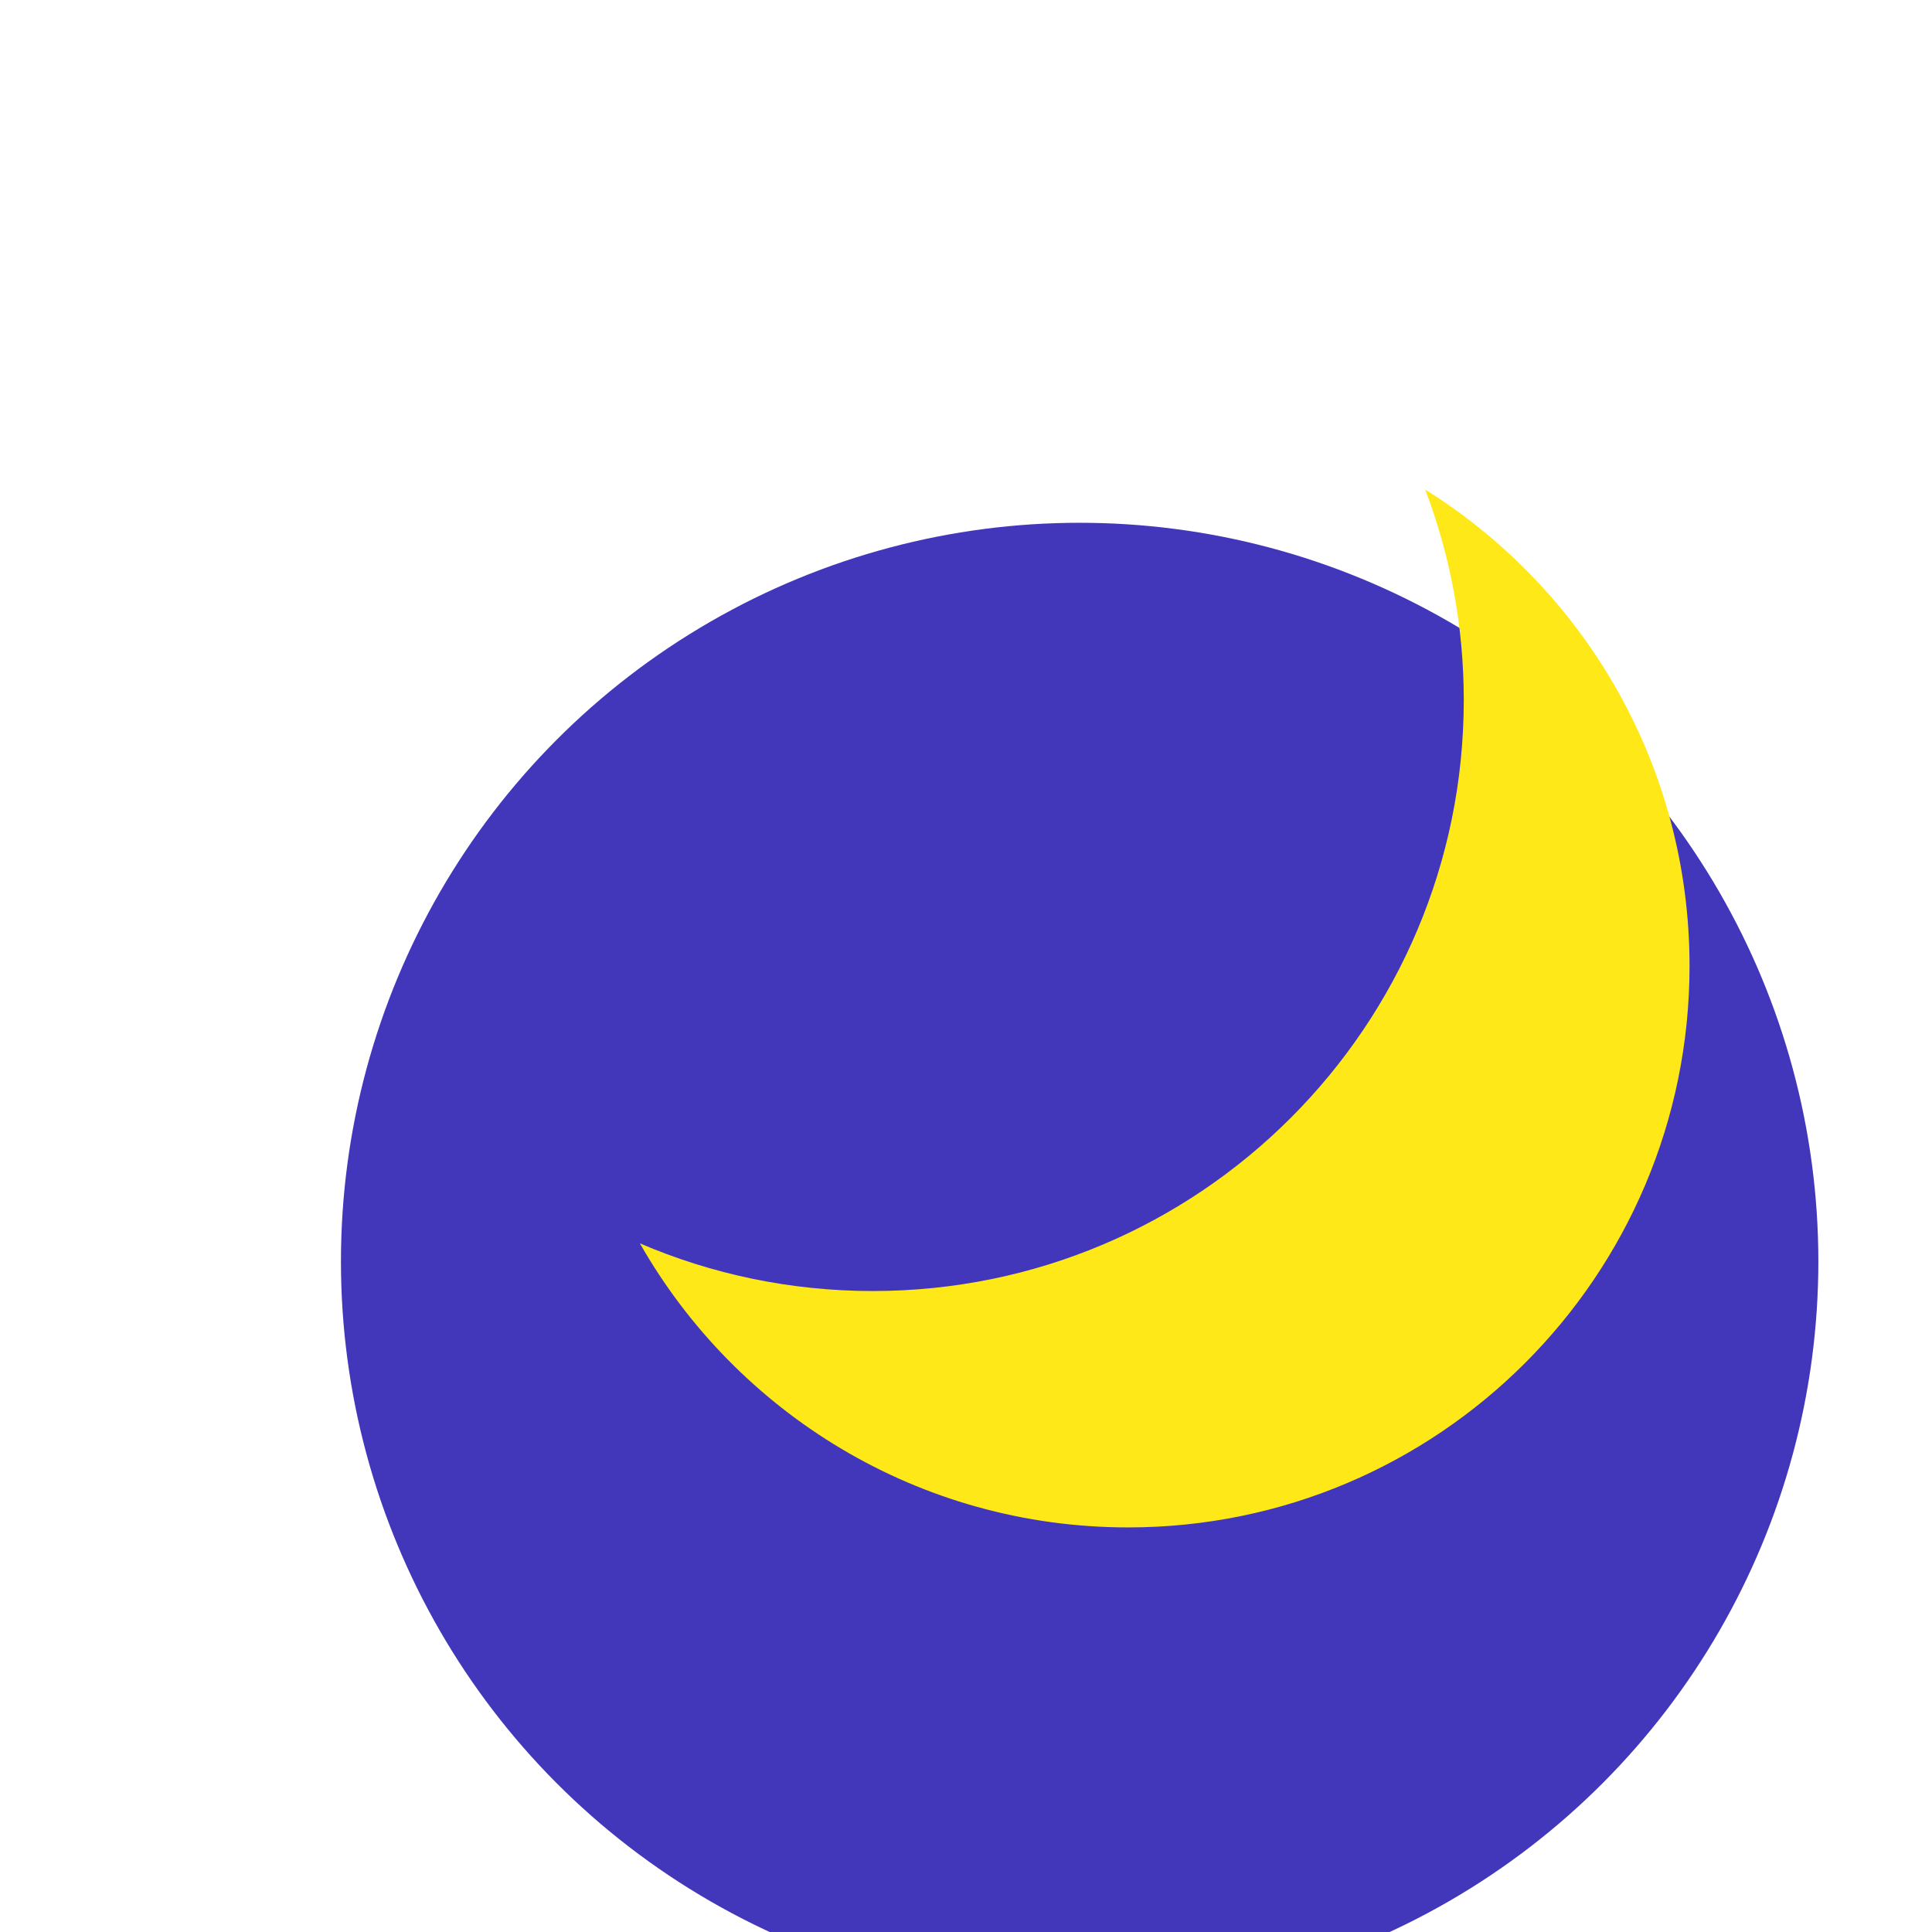 <svg width="26" height="26" viewBox="0 0 34 30" fill="none" xmlns="http://www.w3.org/2000/svg">
  <g filter="url(#filter0_di_1425_61230)">
    <circle cx="19" cy="15" r="13" fill="#4237BB"/>
  </g>
  <path fill-rule="evenodd" clip-rule="evenodd" d="M15.36 20.72C21.104 20.72 25.76 16.064 25.76 10.32C25.76 9.015 25.519 7.766 25.081 6.615C27.874 8.36 29.733 11.463 29.733 15C29.733 20.457 25.309 24.88 19.853 24.88C16.172 24.88 12.96 22.867 11.261 19.881C12.519 20.421 13.904 20.72 15.36 20.72Z" fill="#FFE817"/>
  <defs>
    <filter id="filter0_di_1425_61230" x="0.8" y="0.96" width="36.4" height="36.4" filterUnits="userSpaceOnUse" color-interpolation-filters="sRGB">
      <feFlood flood-opacity="0" result="BackgroundImageFix"/>
      <feColorMatrix in="SourceAlpha" type="matrix" values="0 0 0 0 0 0 0 0 0 0 0 0 0 0 0 0 0 0 127 0" result="hardAlpha"/>
      <feOffset dy="4.16"/>
      <feGaussianBlur stdDeviation="2.6"/>
      <feColorMatrix type="matrix" values="0 0 0 0 0.004 0 0 0 0 0.022 0 0 0 0 0.029 0 0 0 0.28 0"/>
      <feBlend mode="normal" in2="BackgroundImageFix" result="effect1_dropShadow_1425_61230"/>
      <feBlend mode="normal" in="SourceGraphic" in2="effect1_dropShadow_1425_61230" result="shape"/>
      <feColorMatrix in="SourceAlpha" type="matrix" values="0 0 0 0 0 0 0 0 0 0 0 0 0 0 0 0 0 0 127 0" result="hardAlpha"/>
      <feOffset dy="1.04"/>
      <feGaussianBlur stdDeviation="2.08"/>
      <feComposite in2="hardAlpha" operator="arithmetic" k2="-1" k3="1"/>
      <feColorMatrix type="matrix" values="0 0 0 0 0.312 0 0 0 0 0.374 0 0 0 0 0.388 0 0 0 0.1 0"/>
      <feBlend mode="normal" in2="shape" result="effect2_innerShadow_1425_61230"/>
    </filter>
  </defs>
</svg>
